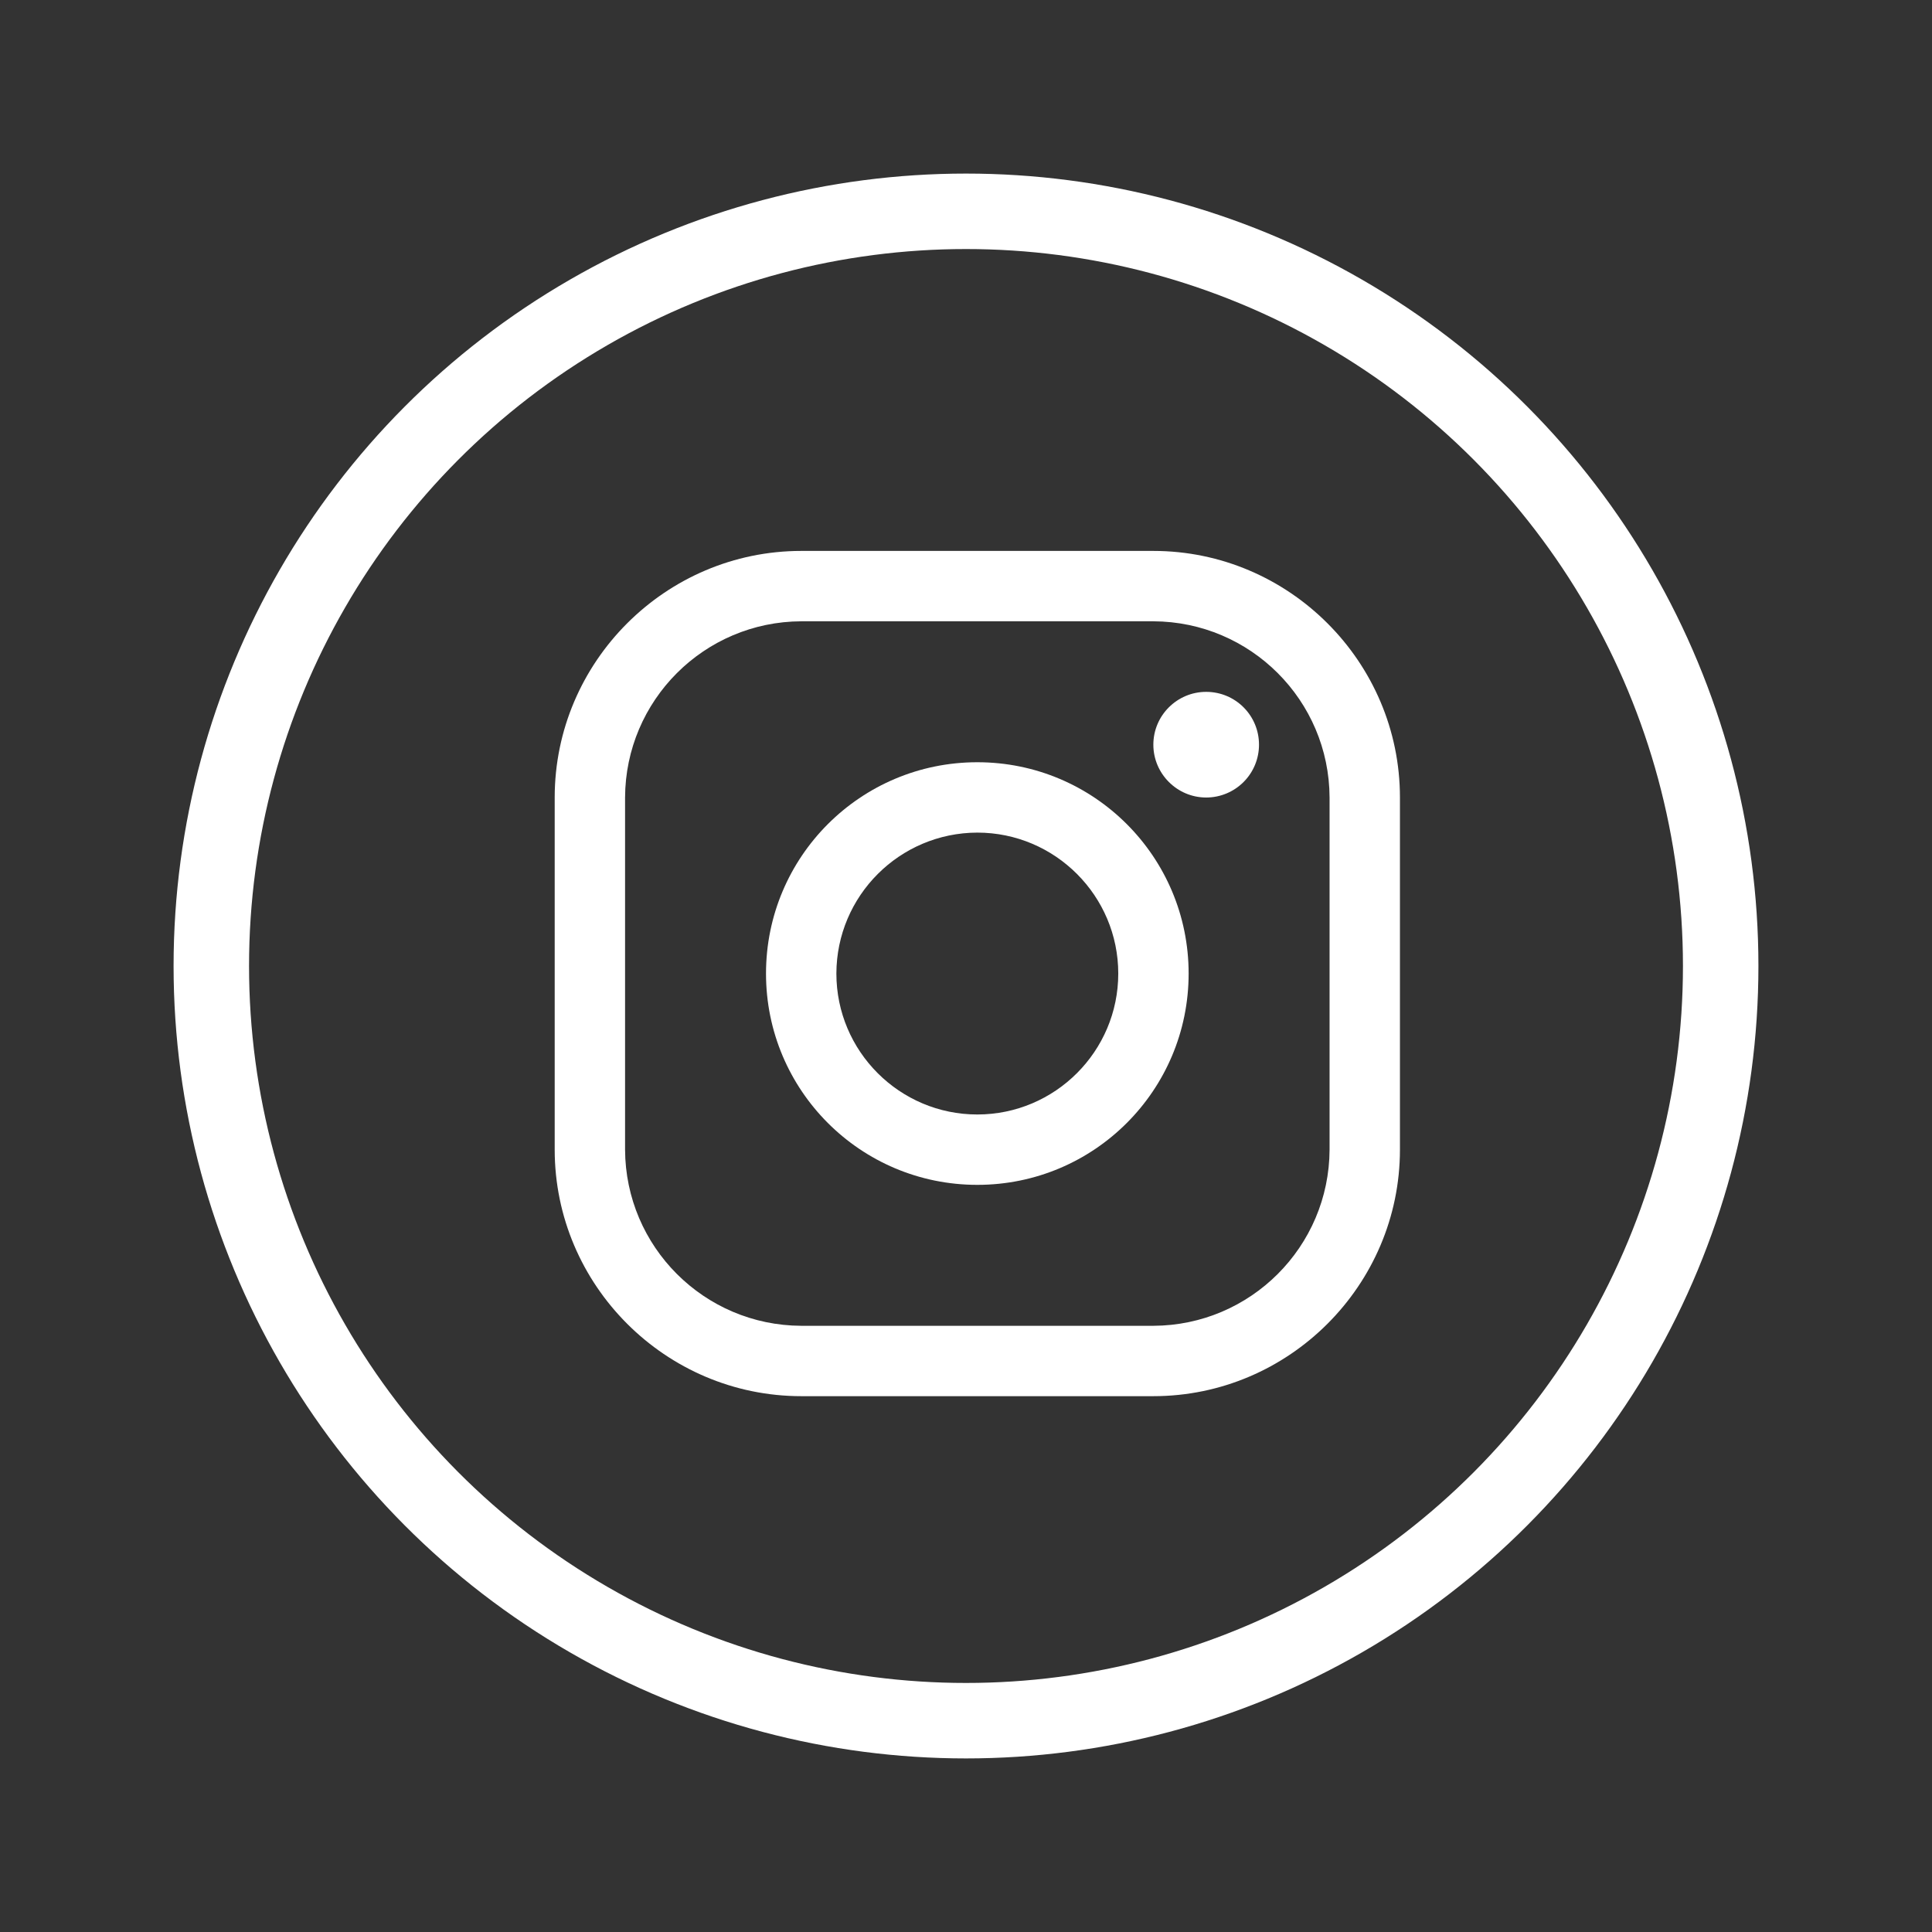 <svg xmlns="http://www.w3.org/2000/svg" width="512" height="512" viewBox="0 0 512 512">
    <rect x="0" y="0" width="512" height="512" fill="#333333" stroke="none"/>
    <title>ionicons-v5_logos</title>
    <g transform="matrix(0.5,0,0,0.5,0,0)" >
        <path fill="white" d="M 611.3 329.3 C 662.8 329.5 704.5 371.2 704.7 422.7 V 609.3 C 704.5 660.8 662.8 702.5 611.3 702.7 H 424.7 C 373.2 702.5 331.5 660.8 331.3 609.3 V 422.7 C 331.5 371.2 373.2 329.5 424.7 329.3 H 611.3 m 0 -37.3 H 424.7 C 352.8 292 294 350.8 294 422.7 V 609.3 C 294 681.2 352.8 740 424.7 740 H 611.3 C 683.2 740 742 681.2 742 609.3 V 422.7 C 742 350.8 683.2 292 611.3 292 Z"/>
        <path fill="white" d="M 639.3 422.7 C 623.9 422.7 611.3 410.1 611.3 394.7 C 611.3 379.2 623.9 366.7 639.3 366.7 C 654.8 366.7 667.3 379.2 667.3 394.7 C 667.3 402.1 664.4 409.2 659.1 414.5 C 653.9 419.7 646.8 422.7 639.3 422.7 Z"/>
        <path fill="white" d="M 518 441.3 C 559.2 441.3 592.7 474.8 592.7 516 C 592.7 557.2 559.2 590.7 518 590.7 C 476.8 590.7 443.3 557.2 443.3 516 C 443.4 474.8 476.8 441.4 518 441.3 M 518 404 C 456.1 404 406 454.1 406 516 C 406 577.9 456.1 628 518 628 C 579.9 628 630 577.9 630 516 C 630 454.1 579.9 404 518 404 Z"/>
    </g>
    <circle
        r="200"
        fill="none"
        stroke="#ffffff"
        style="stroke-width: 20px"
        cx="256"
        cy="256"
        />
</svg>